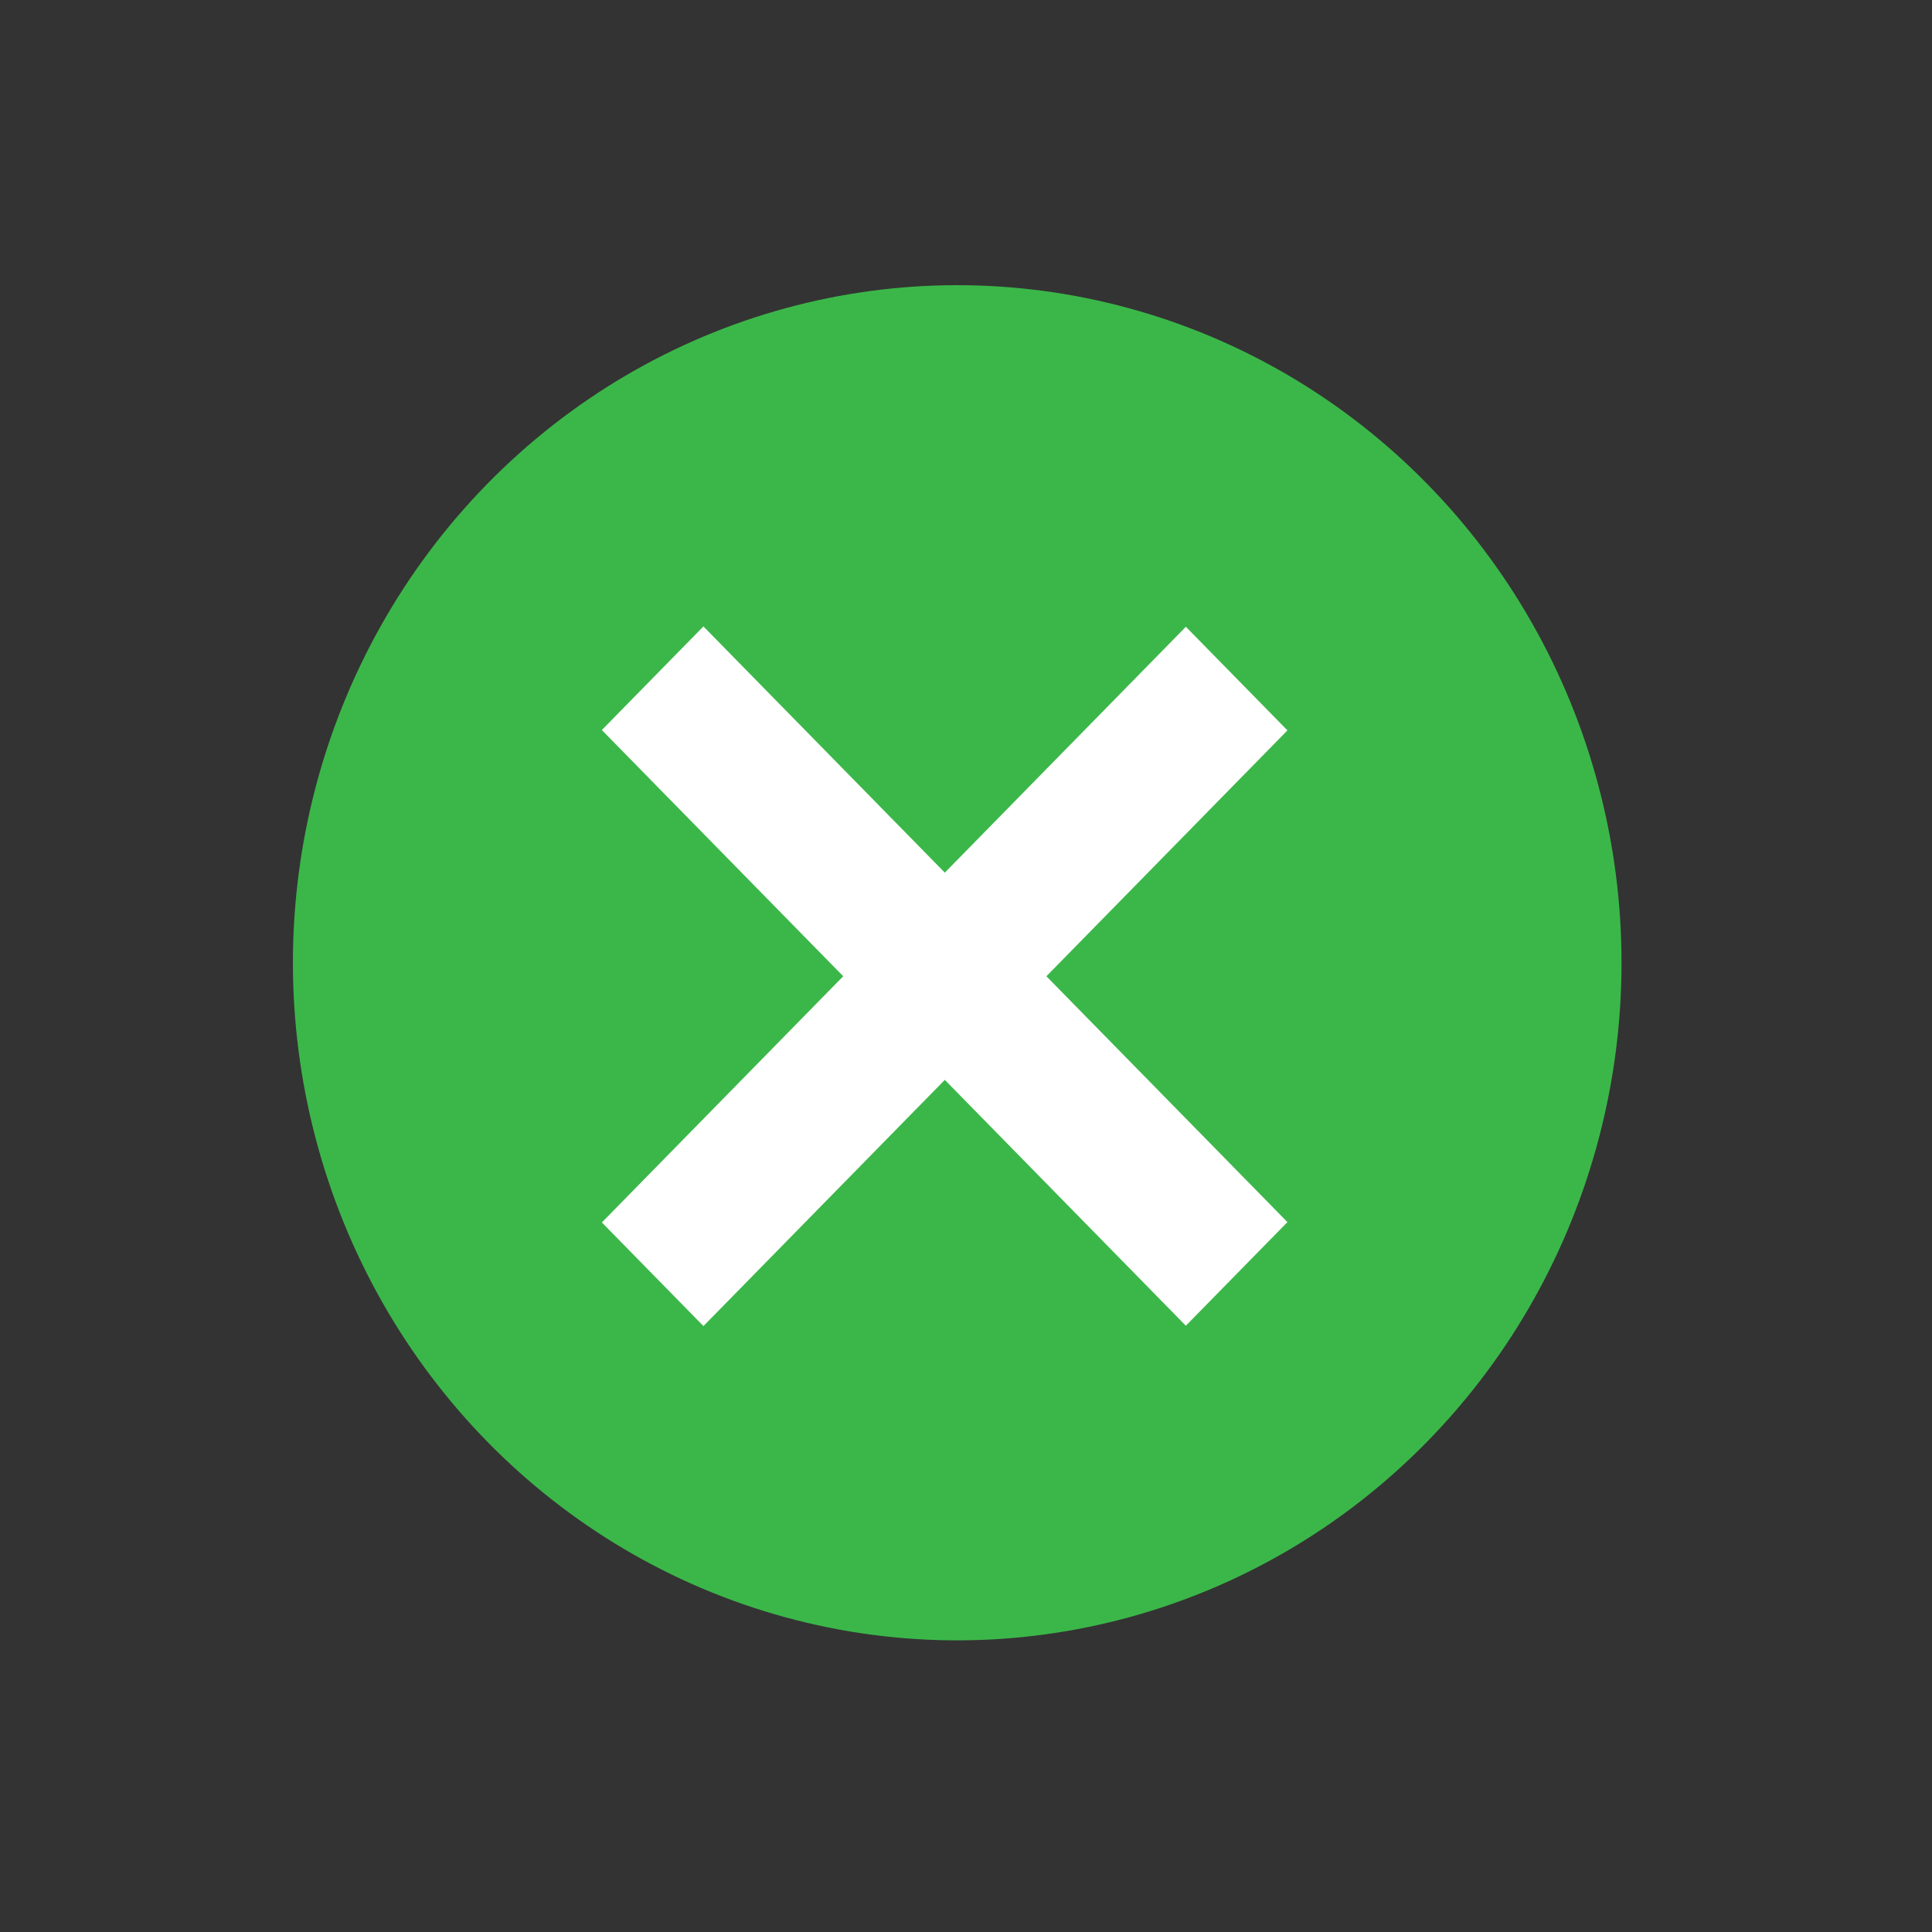 <svg width="46" height="46" viewBox="0 0 46 46" fill="none" xmlns="http://www.w3.org/2000/svg">
<rect x="0" y="0" width="46" height="46" fill="#333333" stroke="none"/>
<circle cx="15.977" cy="15.977" r="15.977" transform="matrix(0.7 0.714 -0.7 0.714 22.791 0.108)" fill="#3BB749"/>
<rect width="19.864" height="3.455" transform="matrix(0.7 0.714 -0.7 0.714 16.748 14.915)" fill="white"/>
<rect width="19.864" height="3.455" transform="matrix(0.7 -0.714 0.7 0.714 14.33 29.106)" fill="white"/>
</svg>

